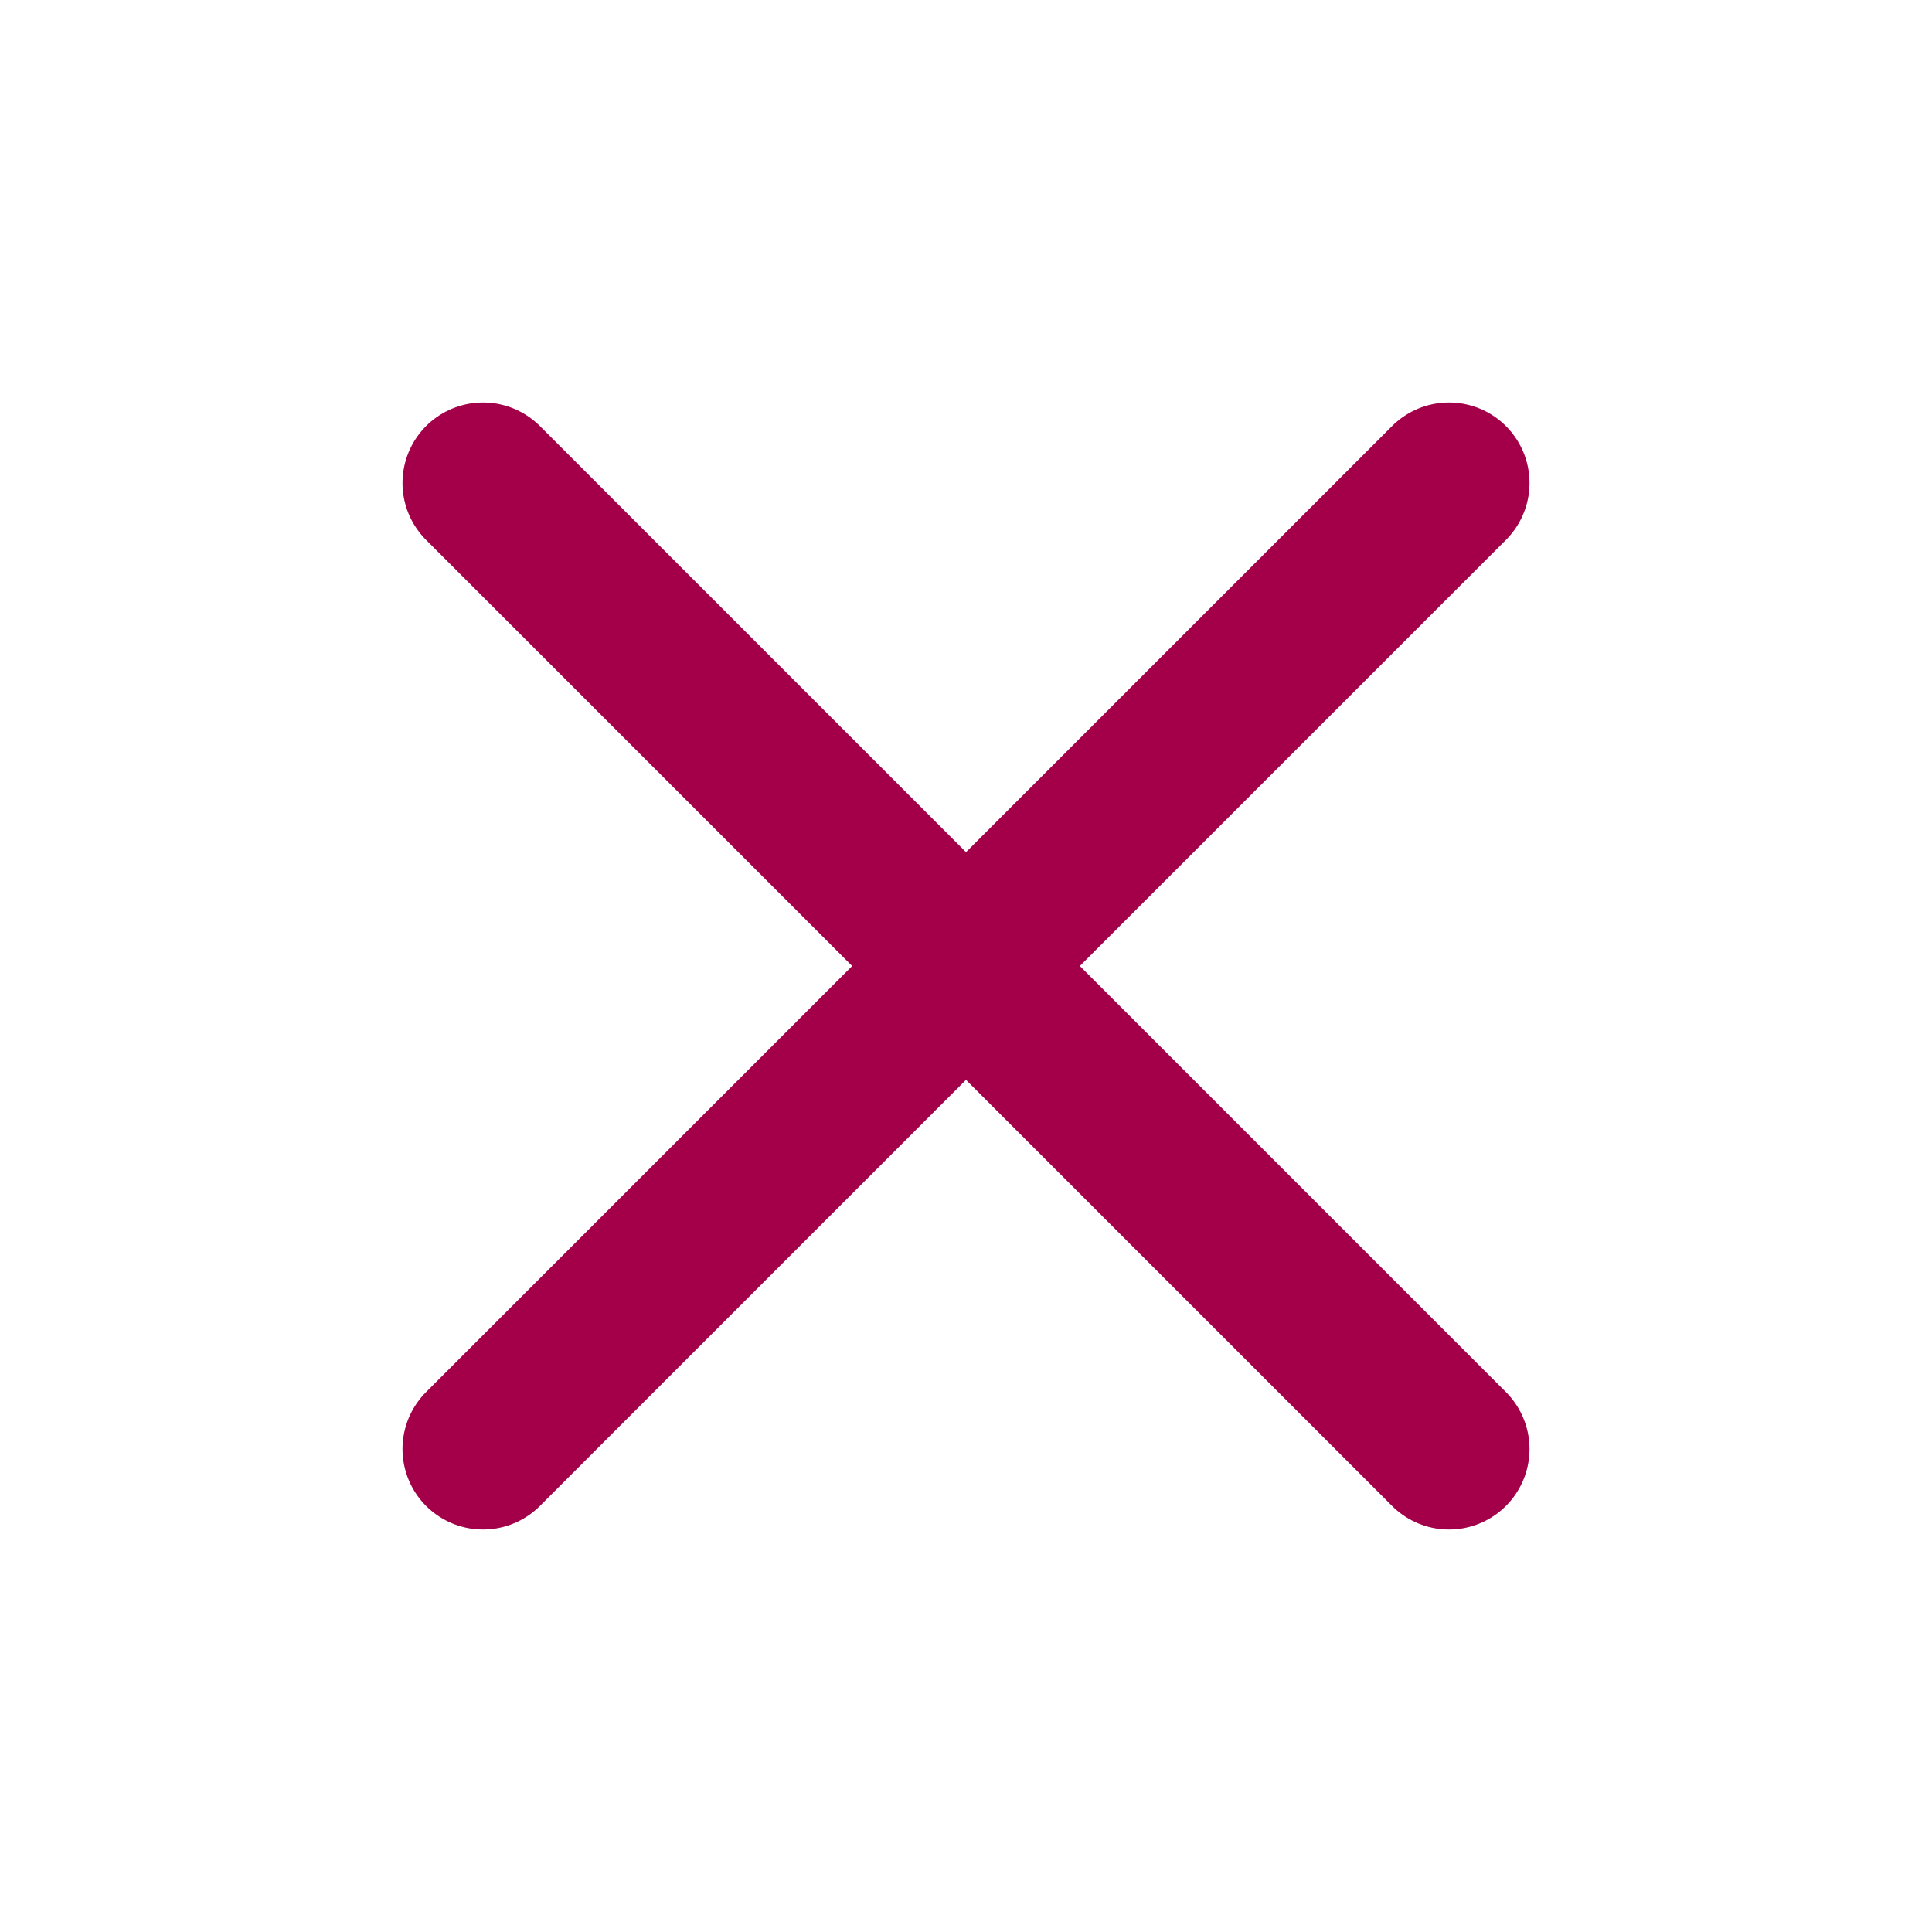 <svg width="24" height="24" viewBox="0 0 24 24" fill="none" xmlns="http://www.w3.org/2000/svg">
    <line x1="18" y1="6" x2="6" y2="18" stroke="#a30049" stroke-width="2" stroke-linecap="round" stroke-linejoin="round"/>
    <line x1="6" y1="6" x2="18" y2="18" stroke="#a30049" stroke-width="2" stroke-linecap="round" stroke-linejoin="round"/>
</svg>
